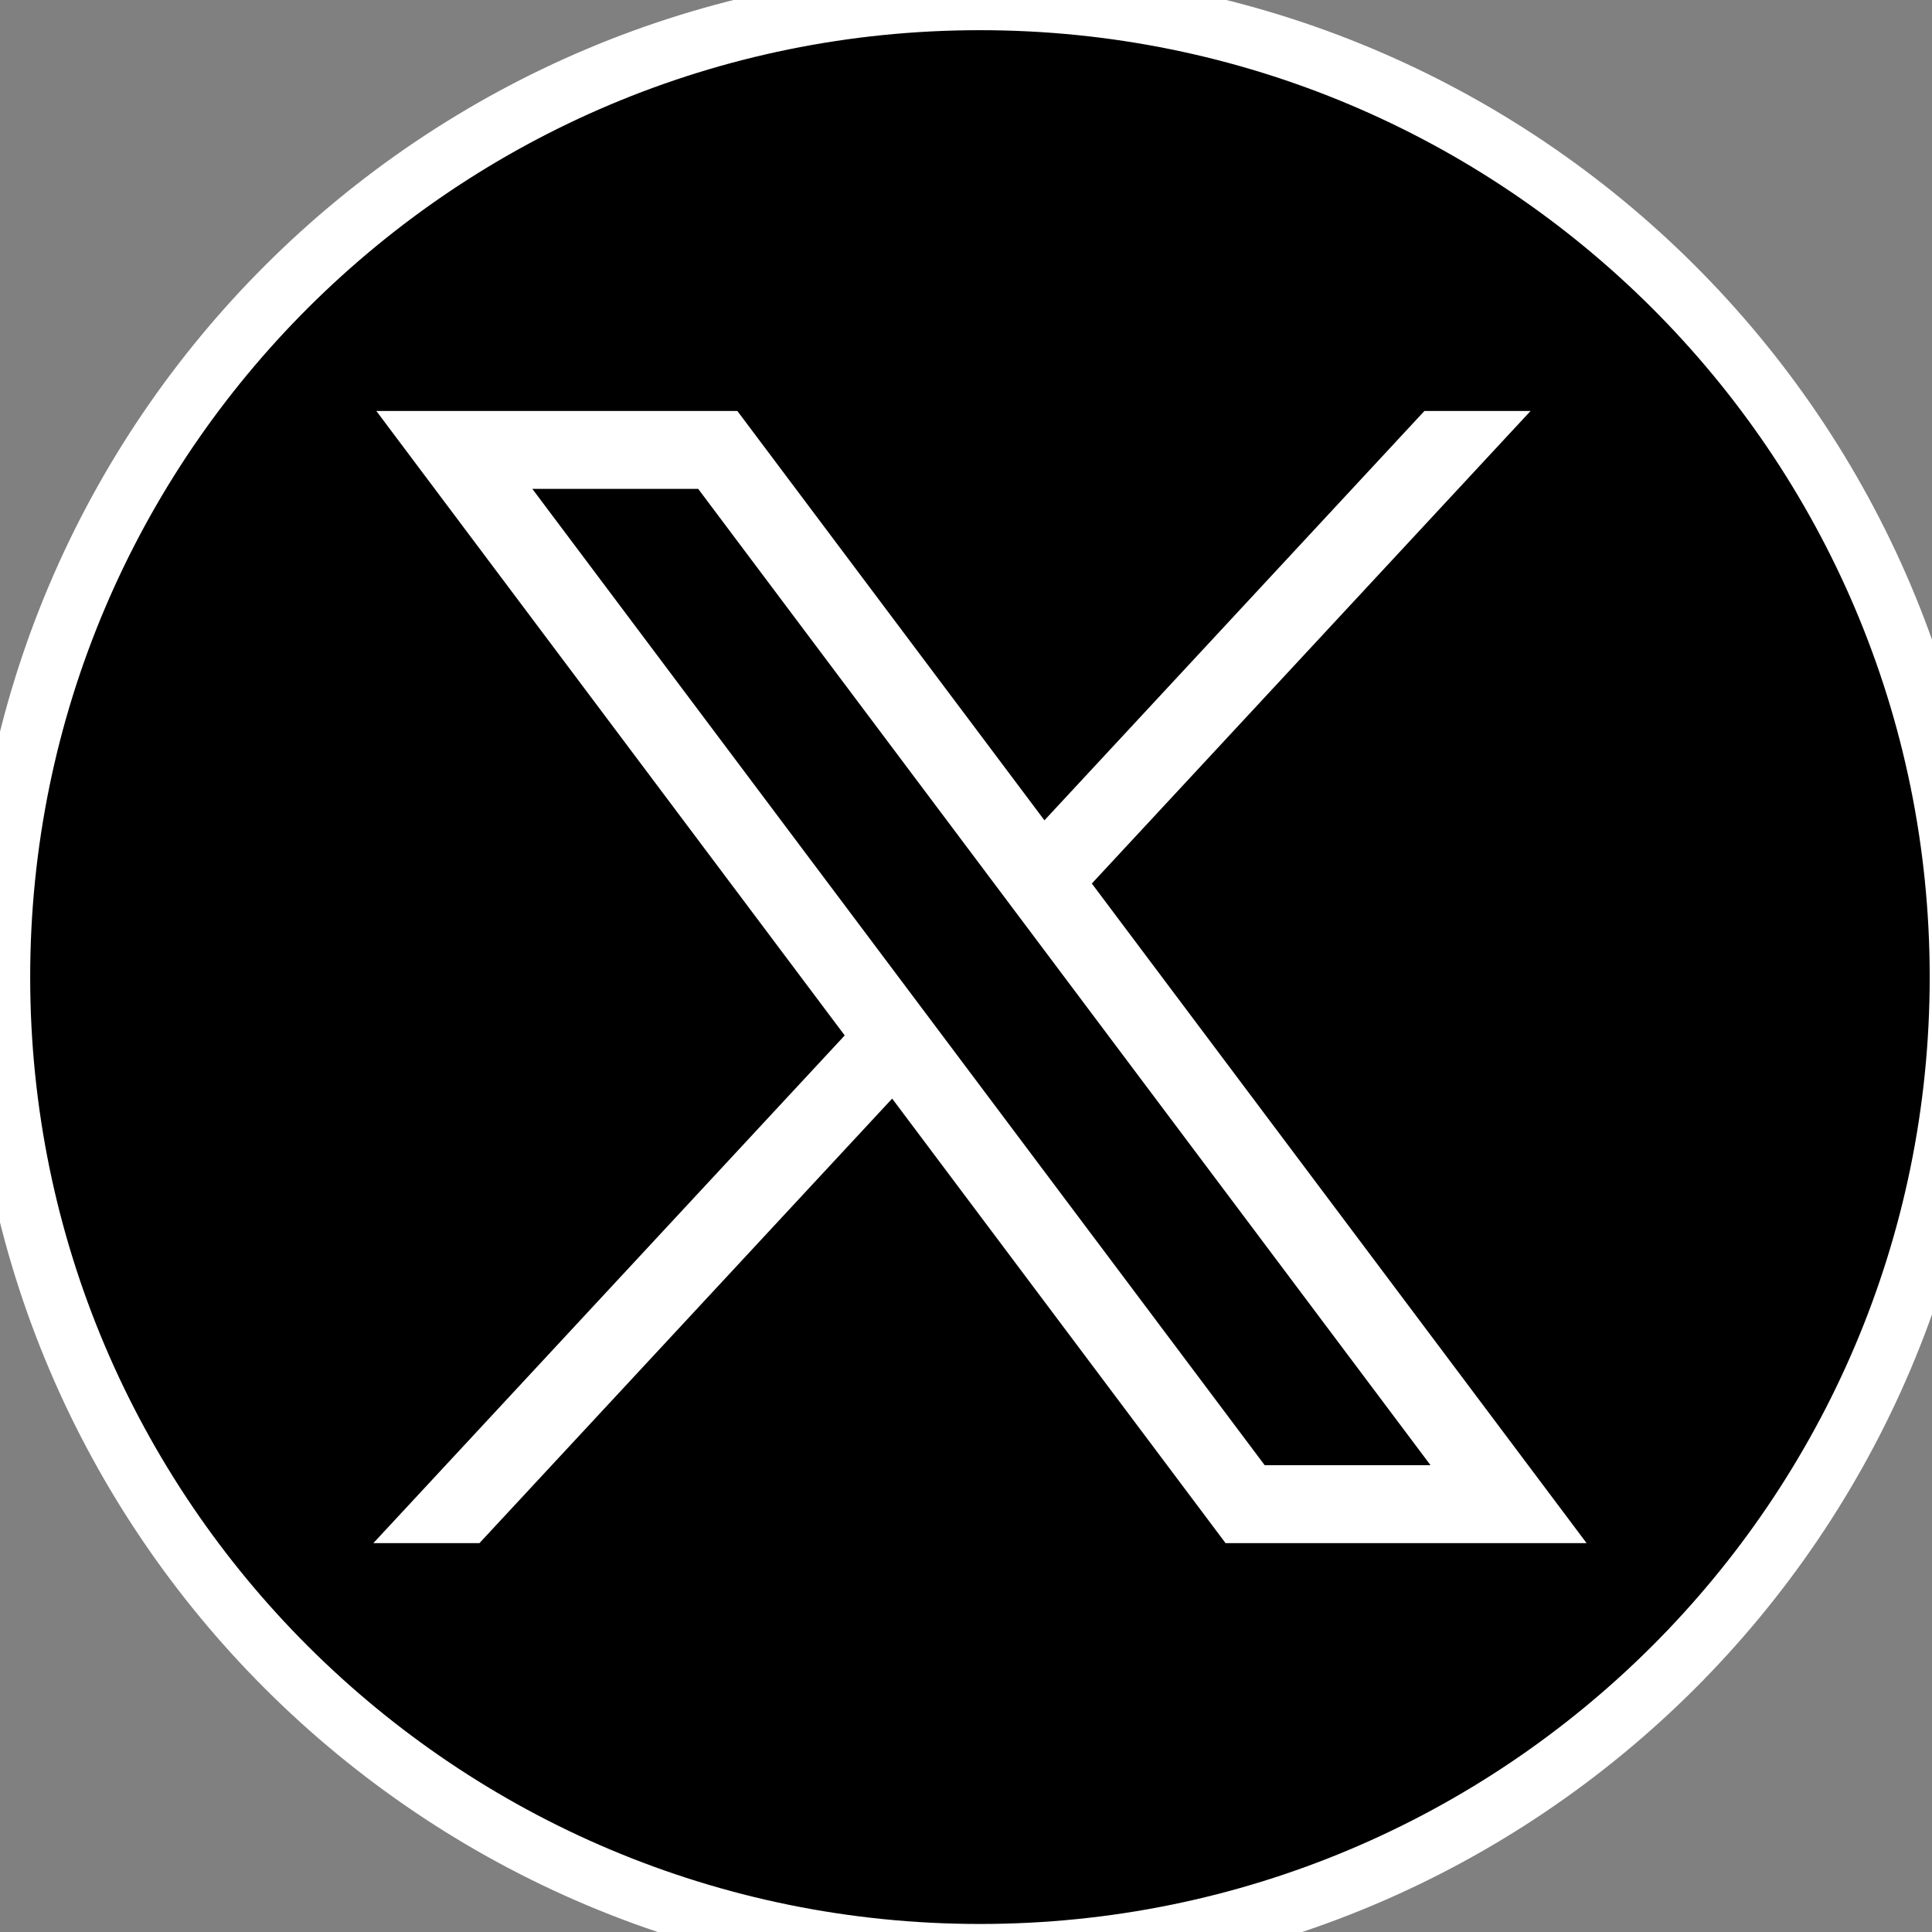 <svg width="32" height="32" viewBox="0 0 32 32" fill="none" xmlns="http://www.w3.org/2000/svg">
<rect x="0" y="0" width="32" height="32" fill="#808080" stroke="none"/>
<g clip-path="url(#clip0_54318_3913)">
<path d="M16.231 32.367C25.195 32.367 32.462 25.121 32.462 16.183C32.462 7.246 25.195 0 16.231 0C7.267 0 0 7.246 0 16.183C0 25.121 7.267 32.367 16.231 32.367Z" fill="black" stroke="white" stroke-miterlimit="10"/>
<path d="M6.233 6.807L13.991 17.15L6.184 25.559H7.941L14.777 18.196L20.299 25.559H26.279L18.084 14.634L25.351 6.807H23.593L17.299 13.587L12.213 6.807H6.233ZM8.817 8.097H11.564L23.694 24.268H20.947L8.817 8.097Z" fill="white"/>
</g>
<defs>
<clipPath id="clip0_54318_3913">
<rect width="32" height="32" fill="white"/>
</clipPath>
</defs>
</svg>
